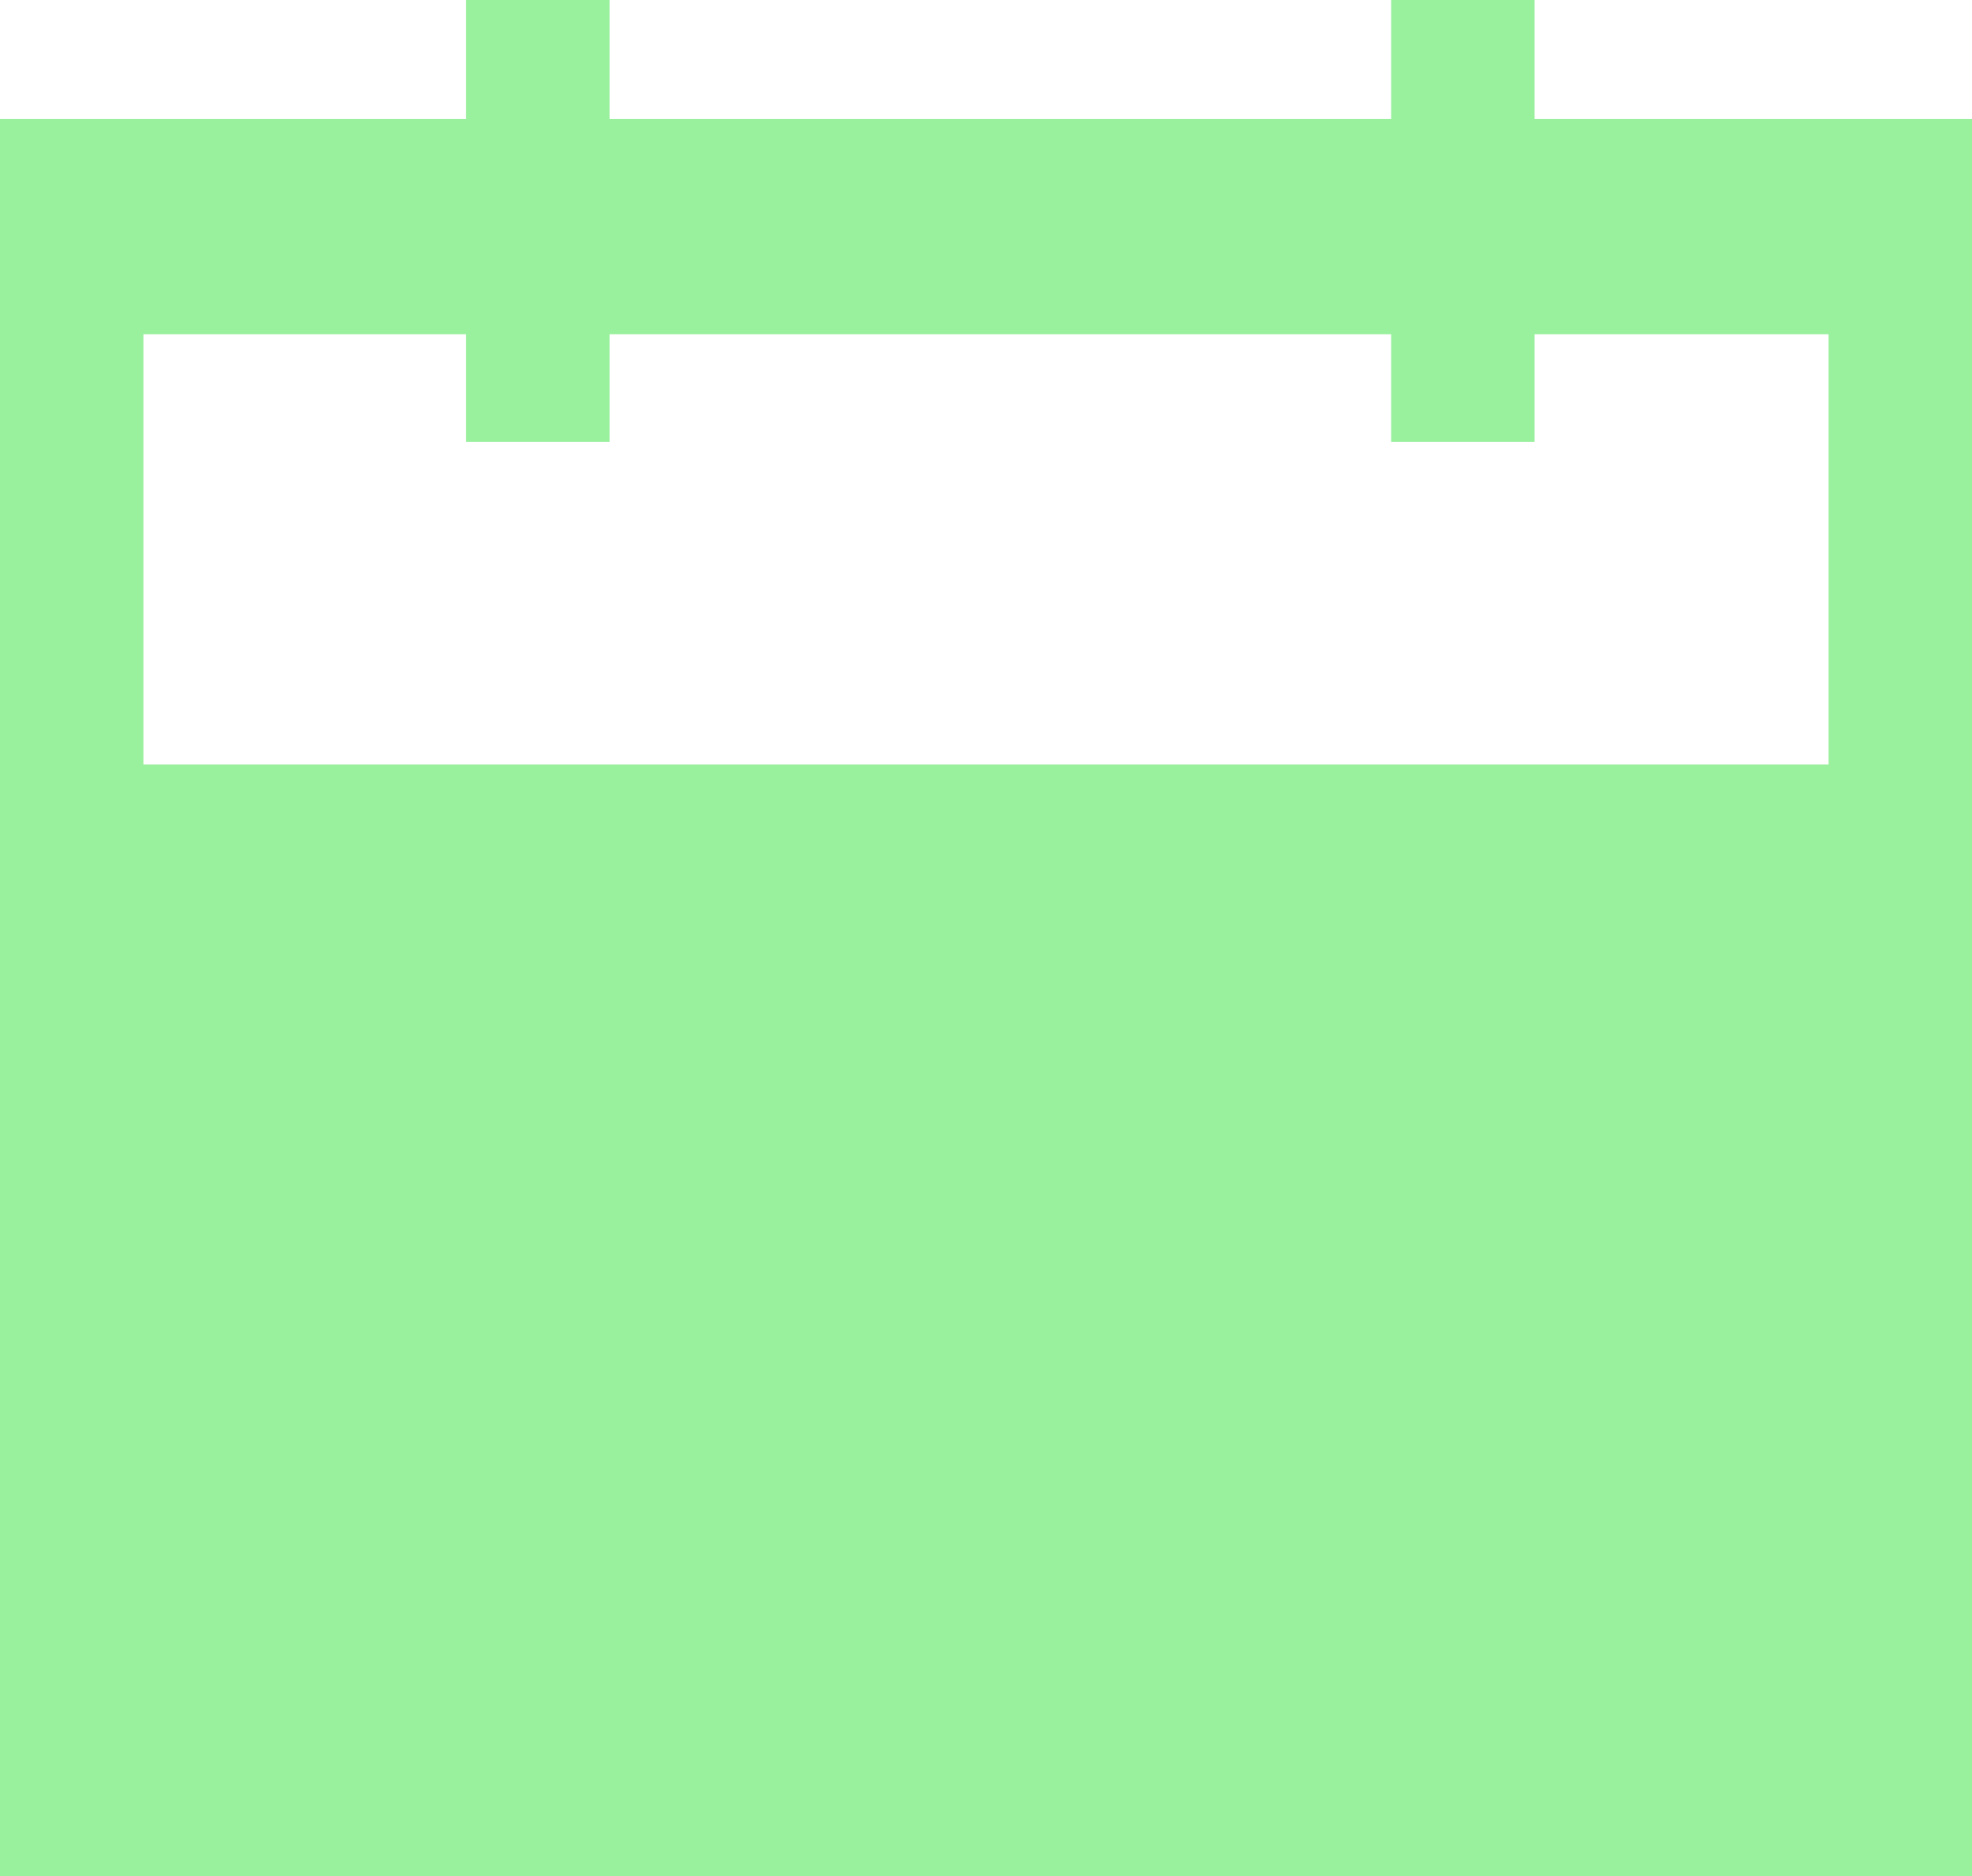 <?xml version="1.0" encoding="UTF-8"?>
<svg id="Layer_2" data-name="Layer 2" xmlns="http://www.w3.org/2000/svg" viewBox="0 0 55 52.32">
  <defs>
    <style>
      .cls-1 {
        fill: #99f09d;
        stroke-width: 0px;
      }
    </style>
  </defs>
  <g id="Icons">
    <path class="cls-1" d="m42.8,3.32V0h-4v3.32h-21.8V0h-4v3.32H0v49h55V3.32h-12.2Zm8.2,18H4v-12h9v3h4v-3h21.8v3h4v-3h8.2v12Z"/>
  </g>
</svg>